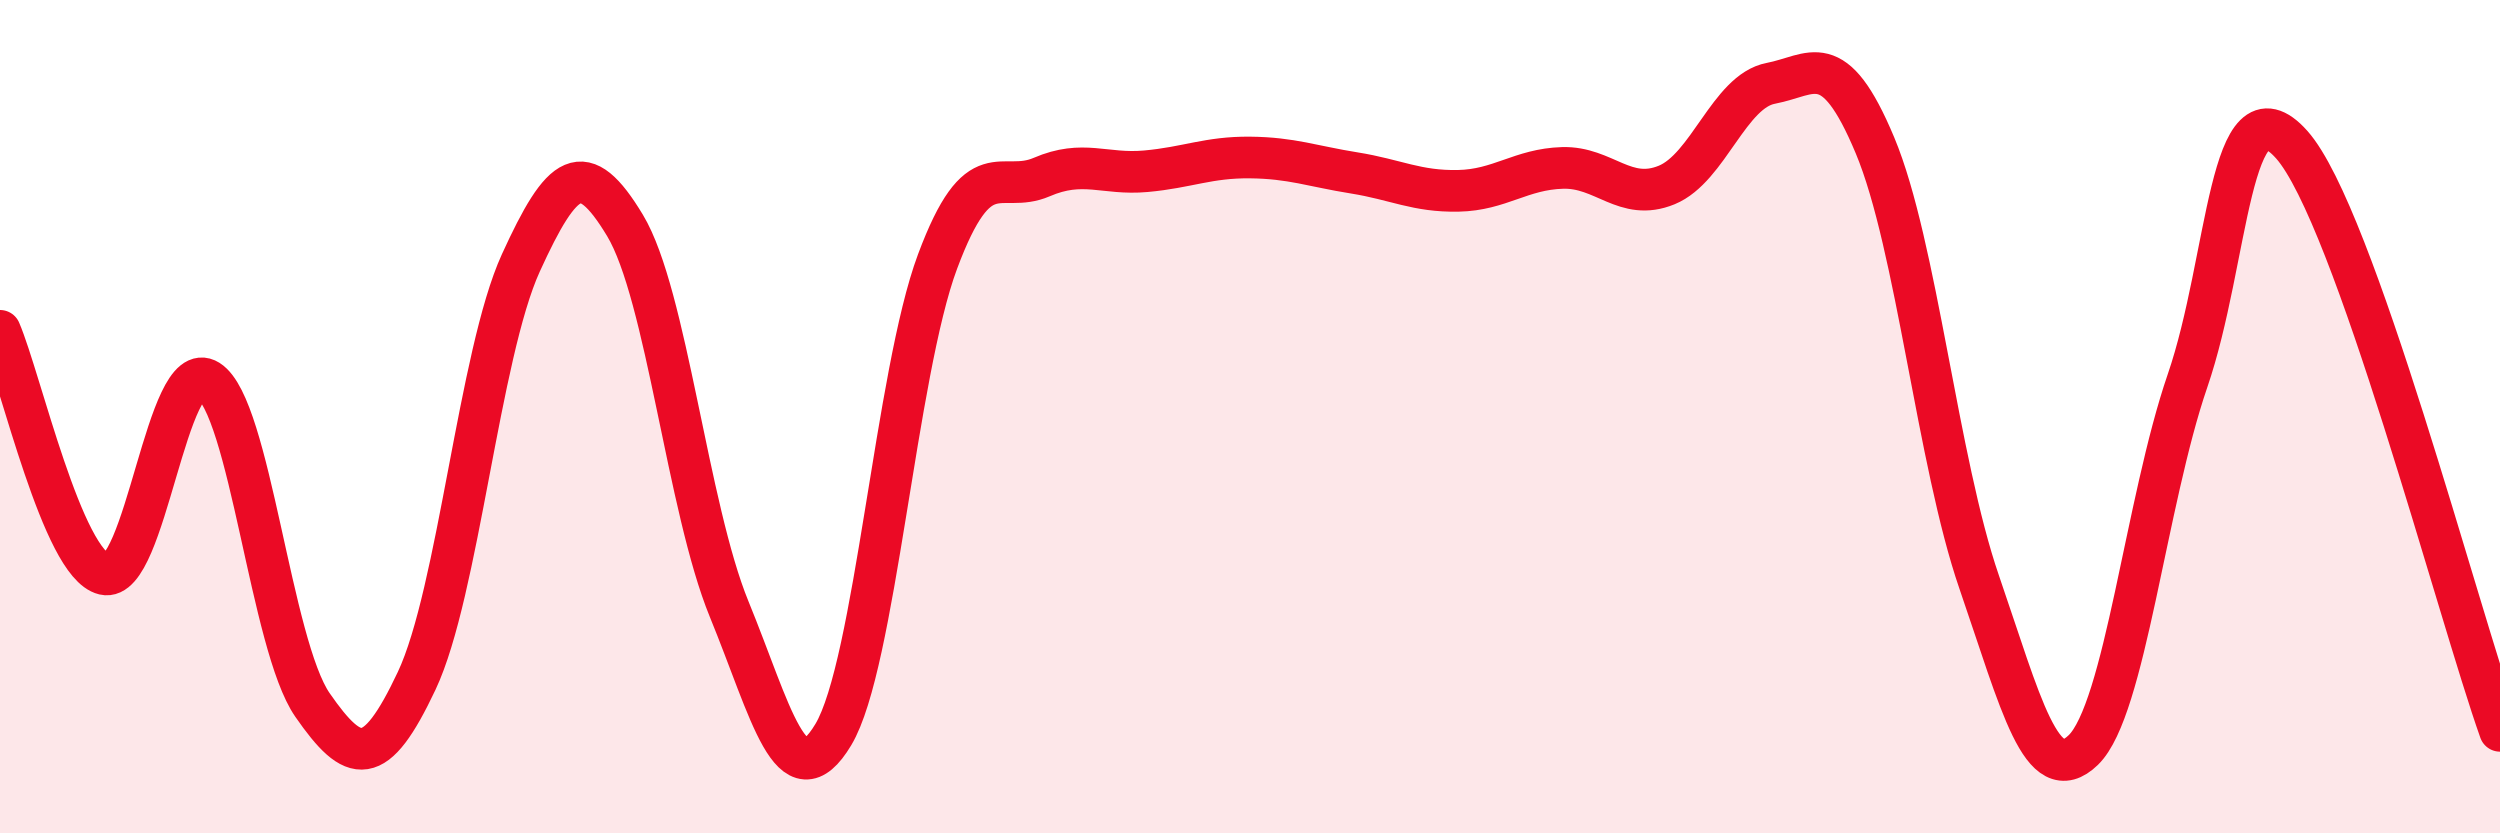 
    <svg width="60" height="20" viewBox="0 0 60 20" xmlns="http://www.w3.org/2000/svg">
      <path
        d="M 0,7.94 C 0.5,9.11 1.5,13.54 2.5,13.78 C 3.5,14.02 4,8.5 5,9.13 C 6,9.76 6.5,15.48 7.5,16.92 C 8.5,18.36 9,18.46 10,16.34 C 11,14.22 11.5,8.5 12.5,6.31 C 13.5,4.12 14,3.75 15,5.41 C 16,7.07 16.5,12.18 17.5,14.62 C 18.5,17.06 19,19.3 20,17.63 C 21,15.96 21.5,8.96 22.5,6.28 C 23.5,3.6 24,4.68 25,4.25 C 26,3.82 26.5,4.2 27.5,4.11 C 28.5,4.02 29,3.77 30,3.78 C 31,3.79 31.5,3.99 32.5,4.15 C 33.5,4.31 34,4.6 35,4.58 C 36,4.56 36.5,4.06 37.5,4.03 C 38.5,4 39,4.85 40,4.44 C 41,4.03 41.5,2.19 42.5,2 C 43.5,1.81 44,1.1 45,3.49 C 46,5.88 46.5,11.07 47.5,13.97 C 48.5,16.87 49,18.97 50,18 C 51,17.03 51.5,12.05 52.5,9.14 C 53.5,6.23 53.5,1.79 55,3.47 C 56.5,5.15 59,14.73 60,17.54L60 20L0 20Z"
        fill="#EB0A25"
        opacity="0.1"
        stroke-linecap="round"
        stroke-linejoin="round"
      />
      <path
        d="M 0,7.94 C 0.5,9.11 1.5,13.54 2.5,13.78 C 3.5,14.02 4,8.5 5,9.13 C 6,9.76 6.5,15.48 7.5,16.92 C 8.5,18.36 9,18.46 10,16.34 C 11,14.22 11.5,8.5 12.5,6.31 C 13.5,4.12 14,3.75 15,5.41 C 16,7.07 16.5,12.18 17.5,14.62 C 18.5,17.06 19,19.3 20,17.63 C 21,15.96 21.5,8.96 22.5,6.28 C 23.5,3.6 24,4.68 25,4.25 C 26,3.82 26.5,4.2 27.5,4.11 C 28.5,4.02 29,3.77 30,3.78 C 31,3.79 31.5,3.99 32.5,4.15 C 33.5,4.31 34,4.6 35,4.58 C 36,4.56 36.5,4.06 37.5,4.03 C 38.5,4 39,4.85 40,4.44 C 41,4.03 41.5,2.19 42.5,2 C 43.5,1.81 44,1.1 45,3.49 C 46,5.88 46.5,11.07 47.5,13.97 C 48.5,16.87 49,18.97 50,18 C 51,17.03 51.5,12.05 52.5,9.14 C 53.5,6.23 53.5,1.79 55,3.47 C 56.5,5.15 59,14.73 60,17.54"
        stroke="#EB0A25"
        stroke-width="1"
        fill="none"
        stroke-linecap="round"
        stroke-linejoin="round"
      />
    </svg>
  